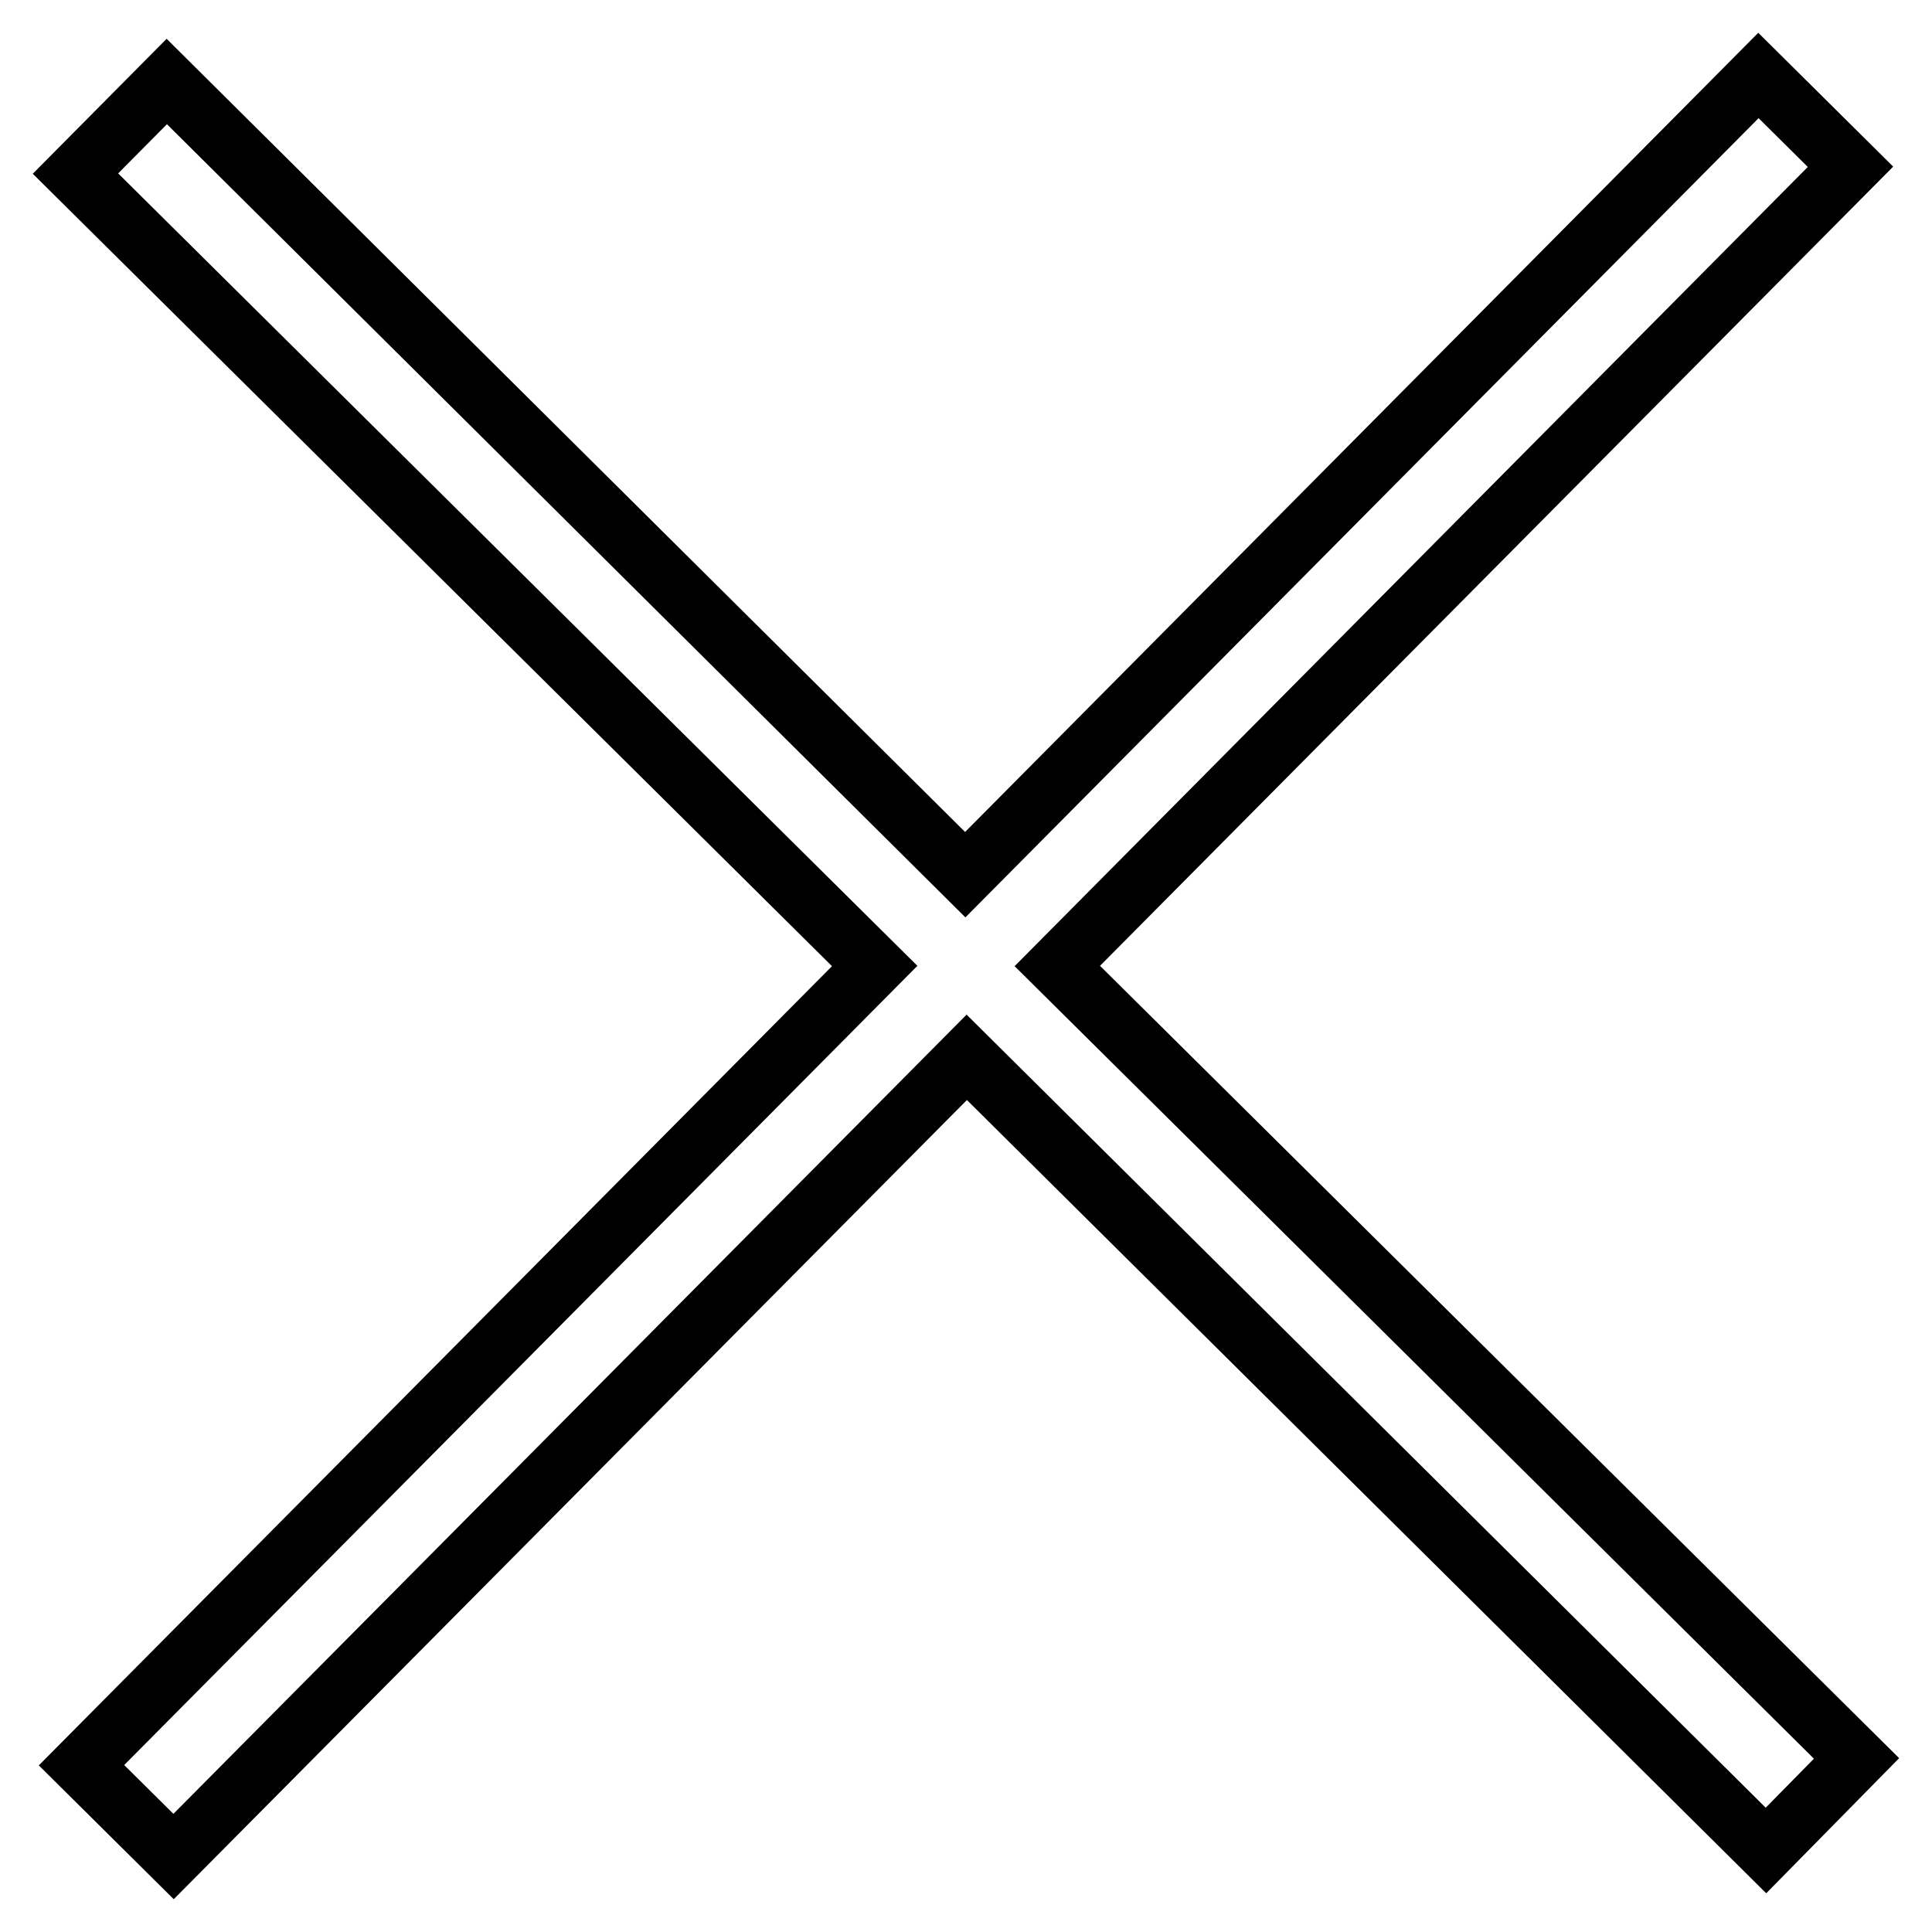 <?xml version="1.0" encoding="utf-8"?>
<!-- Svg Vector Icons : http://www.onlinewebfonts.com/icon -->
<!DOCTYPE svg PUBLIC "-//W3C//DTD SVG 1.1//EN" "http://www.w3.org/Graphics/SVG/1.1/DTD/svg11.dtd">
<svg version="1.1" xmlns="http://www.w3.org/2000/svg" xmlns:xlink="http://www.w3.org/1999/xlink" x="0px" y="0px" viewBox="0 0 256 256" enable-background="new 0 0 256 256" xml:space="preserve">
<g> <path stroke-width="8" fill-opacity="0" stroke="#000000"  d="M233,10L127.9,115.9L22.1,10.8L10,23L115.9,128L10.8,233.9L23,246l105.1-105.9l105.9,105.1L246,233 L140.1,128L245.2,22.1L233,10z"/></g>
</svg>